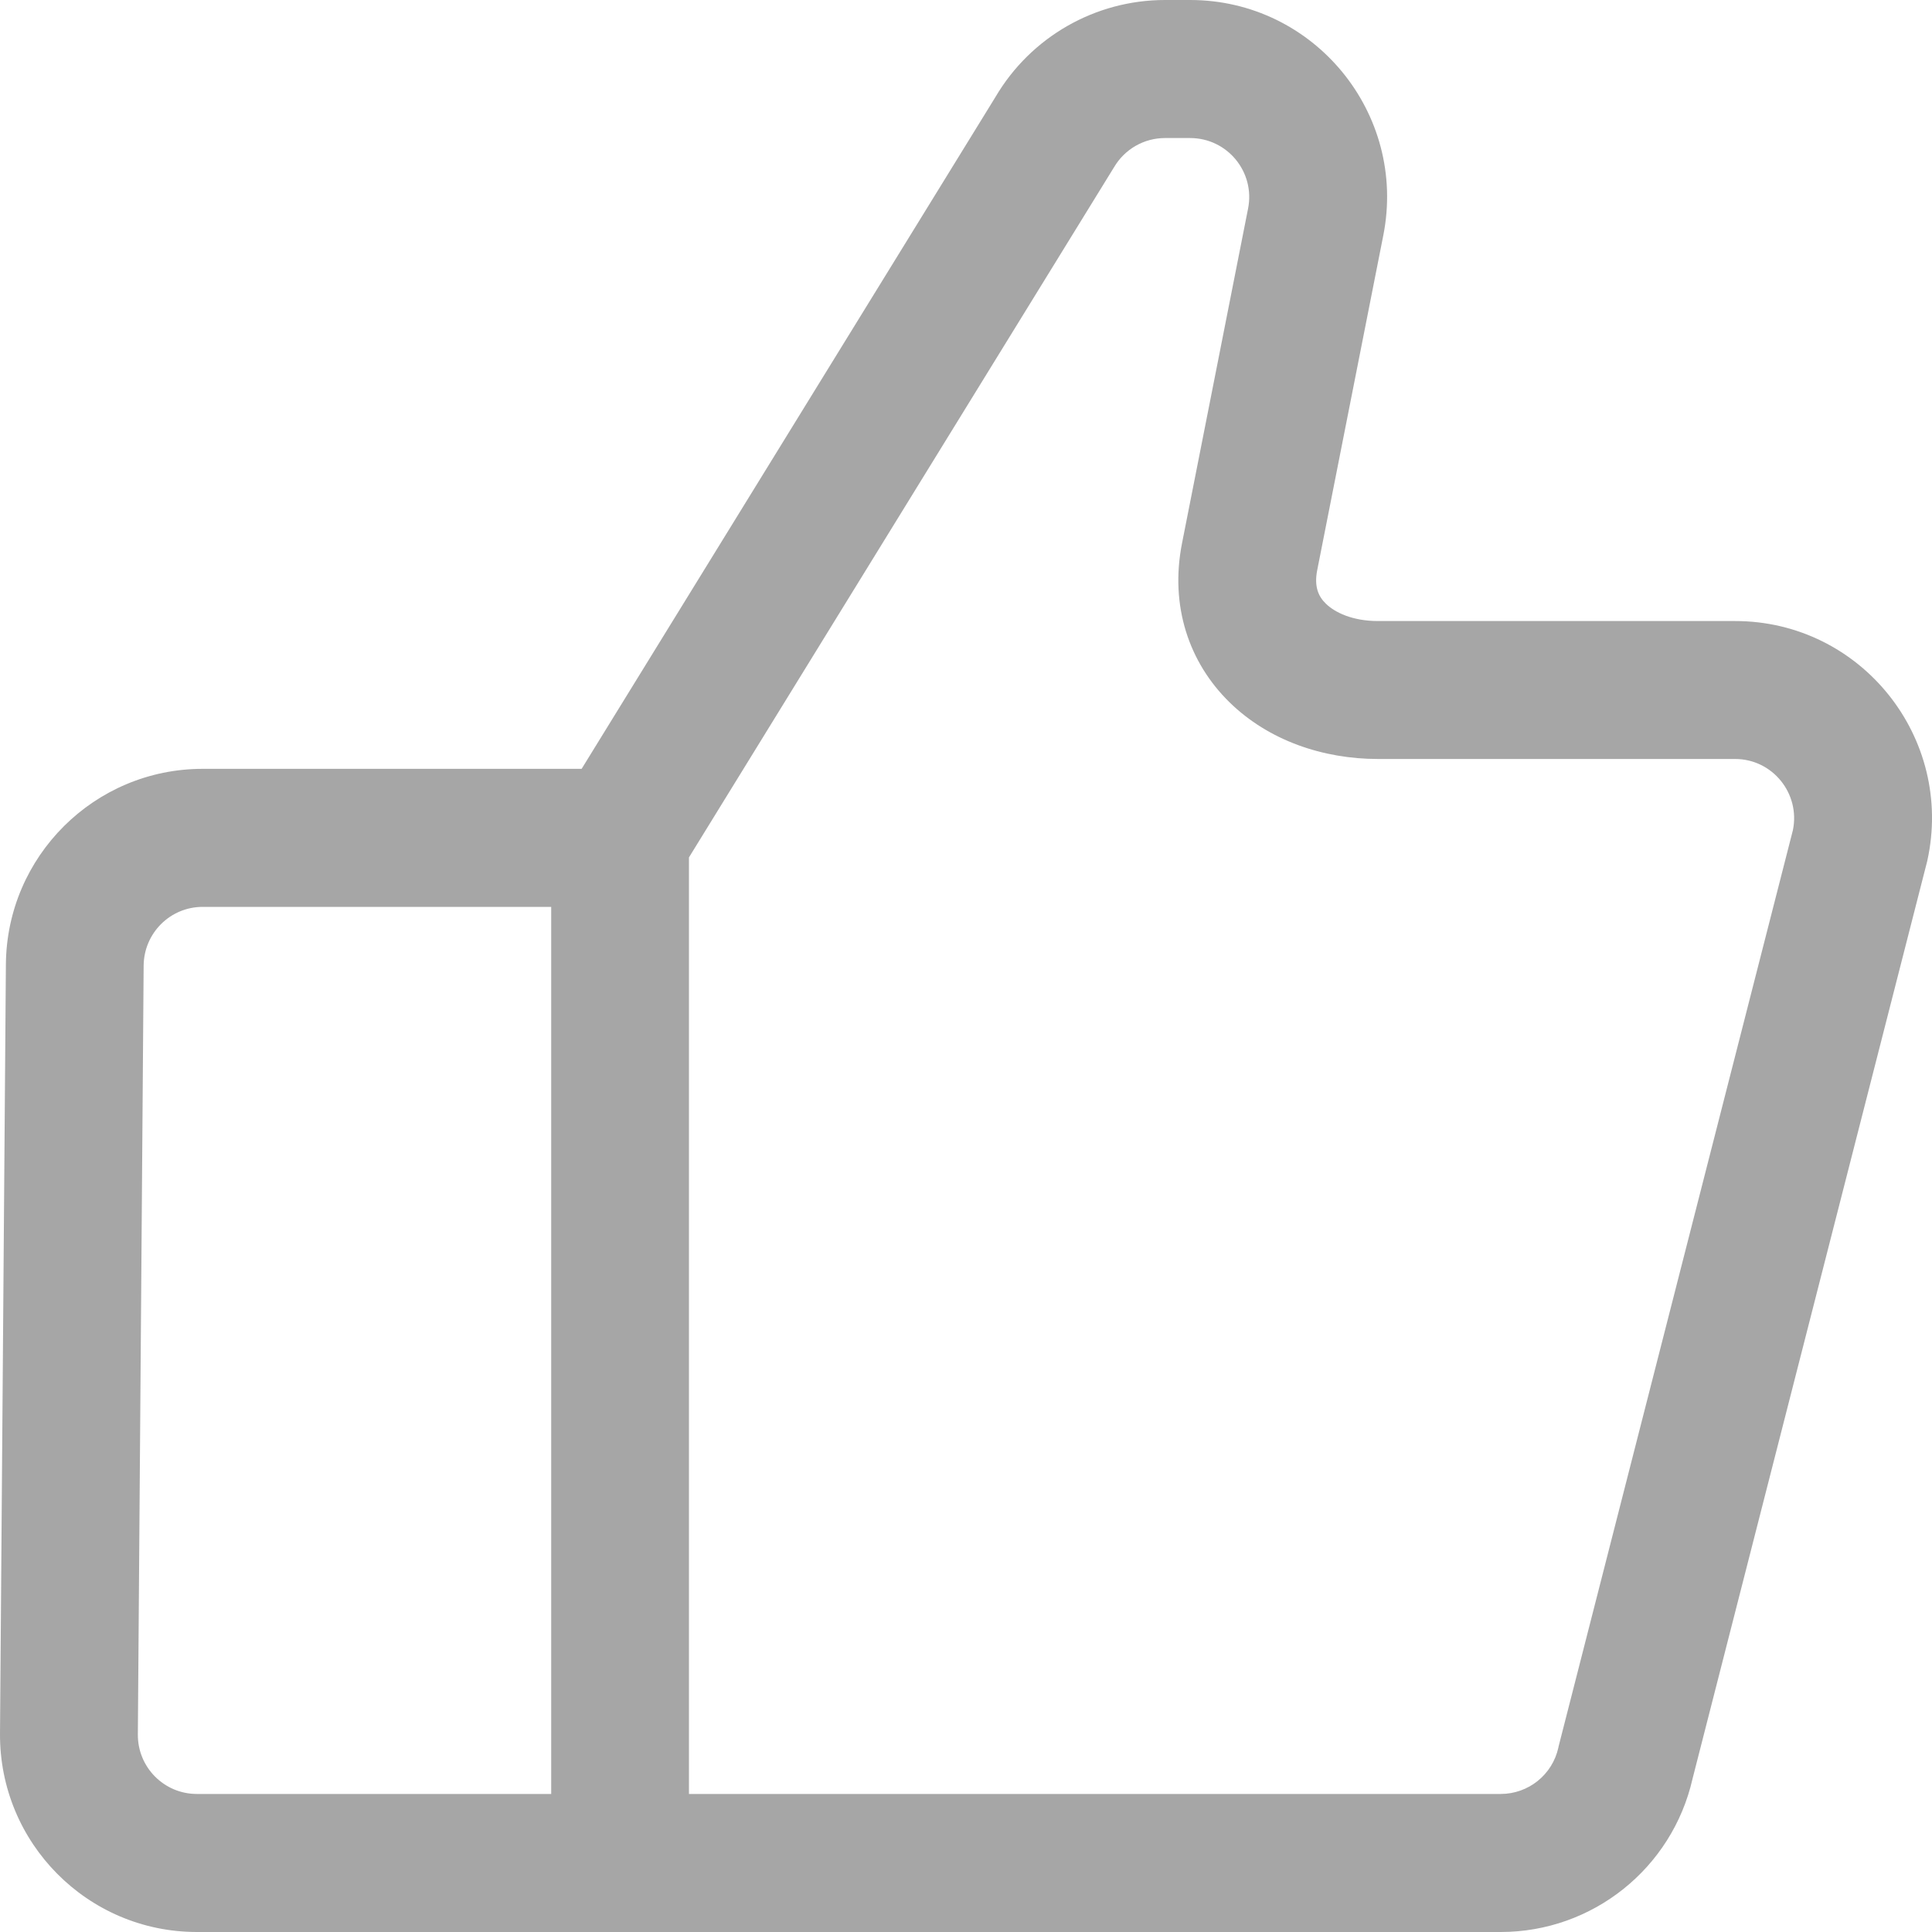 <svg width="20" height="20" viewBox="0 0 20 20" fill="none" xmlns="http://www.w3.org/2000/svg">
<path fill-rule="evenodd" clip-rule="evenodd" d="M12.06 1.429C11.843 1.429 11.642 1.544 11.532 1.732L11.527 1.74L7.132 8.876V18.571H15.535C15.822 18.571 16.07 18.372 16.132 18.092L16.134 18.081L18.56 8.594C18.638 8.214 18.349 7.857 17.962 7.857H14.265C13.696 7.857 13.133 7.666 12.729 7.271C12.307 6.859 12.109 6.27 12.236 5.625L12.92 2.159C12.995 1.781 12.706 1.429 12.32 1.429H12.06ZM5.706 18.571V9.388H2.098C1.762 9.388 1.49 9.659 1.487 9.996L1.427 17.954C1.424 18.294 1.698 18.571 2.038 18.571H5.706ZM6.021 7.959L10.305 1.004C10.671 0.382 11.338 0 12.06 0H12.32C13.604 0 14.569 1.175 14.32 2.436L13.636 5.901C13.601 6.076 13.651 6.177 13.725 6.249C13.817 6.339 13.999 6.429 14.265 6.429H17.962C19.265 6.429 20.233 7.638 19.951 8.912L19.948 8.924L17.521 18.414C17.31 19.341 16.486 20 15.535 20H2.038C0.907 20 -0.008 19.077 5.95532e-05 17.944L0.061 9.984C0.069 8.864 0.979 7.959 2.098 7.959H6.021Z" fill="#A6A6A6"/>
</svg>
